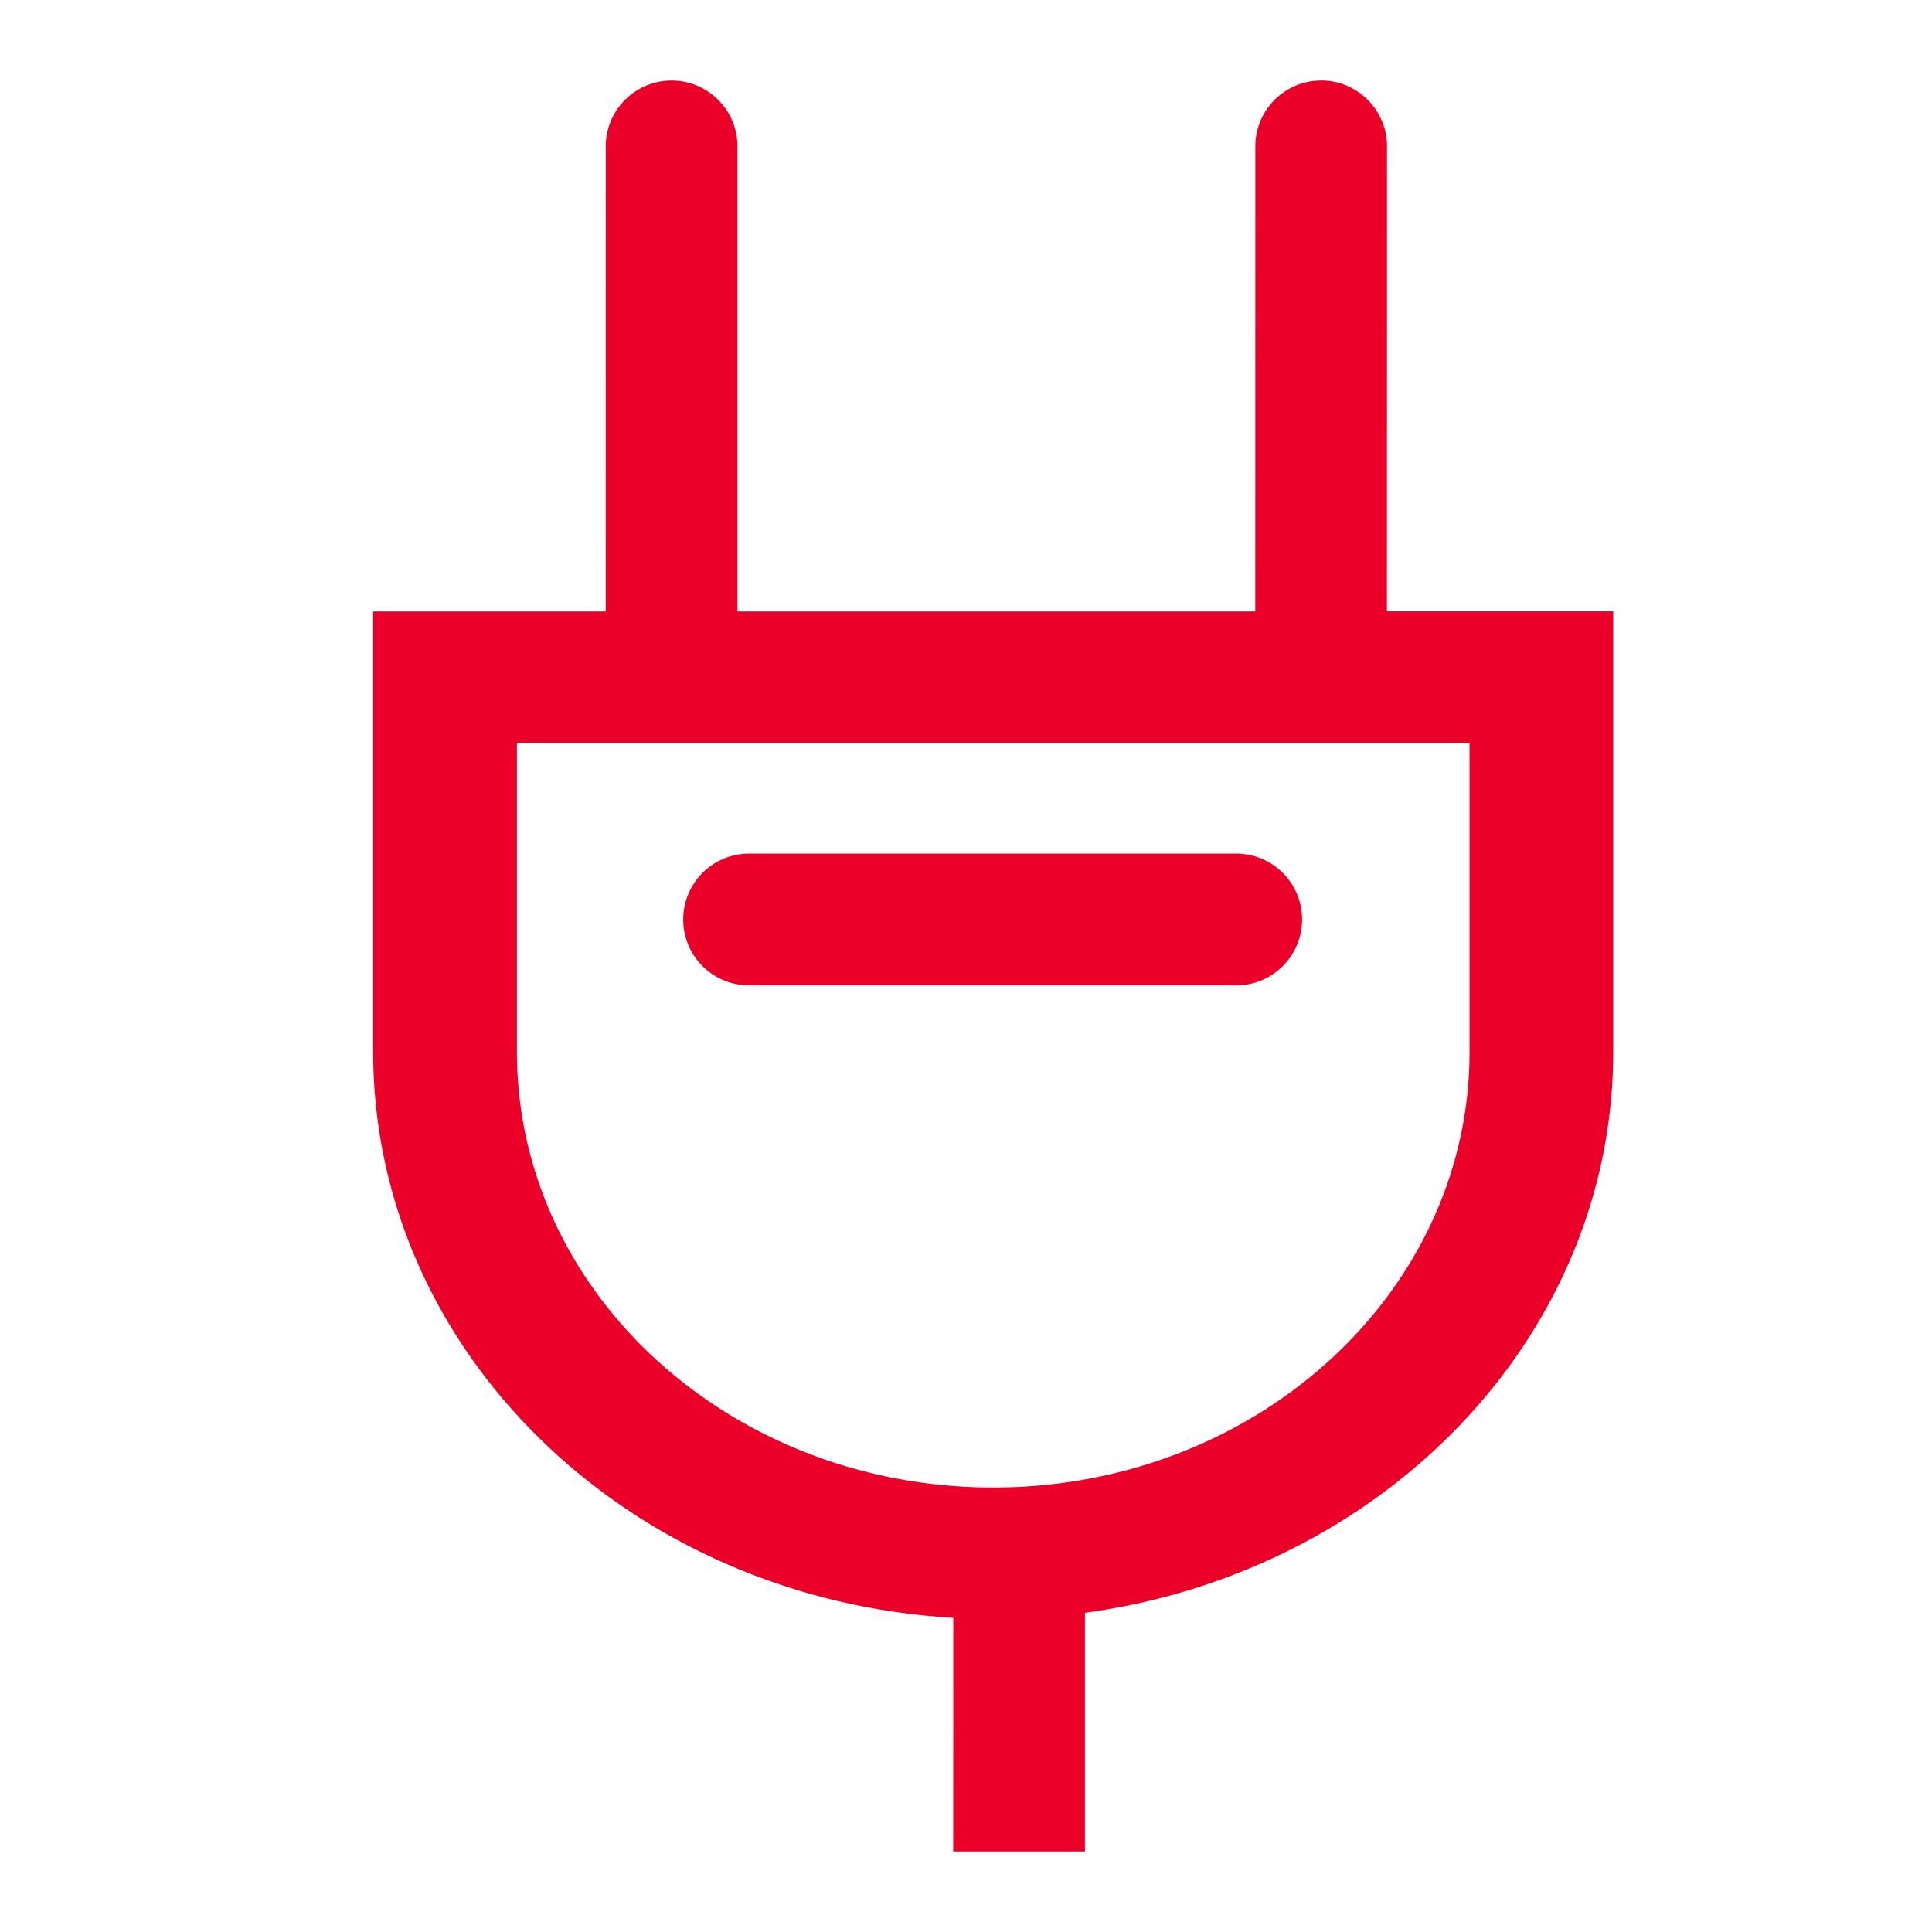 <svg xmlns:xlink="http://www.w3.org/1999/xlink" xmlns="http://www.w3.org/2000/svg" class="main-menu__sub-button-text-icon" width="20"  height="20" ><defs><symbol id="icon-048" viewBox="0 0 32 32"><path d="M21.882 1.333c.603 0 1.091.489 1.091 1.091l-.001 7.702h3.748v7.294c0 4.716-3.799 8.621-8.75 9.293v3.953h-2.182l.001-3.87c-5.363-.312-9.608-4.39-9.608-9.375v-7.294h3.851l.001-7.702a1.091 1.091 0 012.182 0v7.702h8.576l.001-7.702c0-.603.489-1.091 1.091-1.091zm2.458 10.972H8.562v5.116c0 3.986 3.532 7.217 7.889 7.217s7.889-3.231 7.889-7.217v-5.116zm-3.864 1.834h-8.069a1.091 1.091 0 000 2.182h8.069a1.091 1.091 0 000-2.182z"></path></symbol></defs>
                                <use xlink:href="#icon-048" fill="#EB0029"></use>
                            </svg>